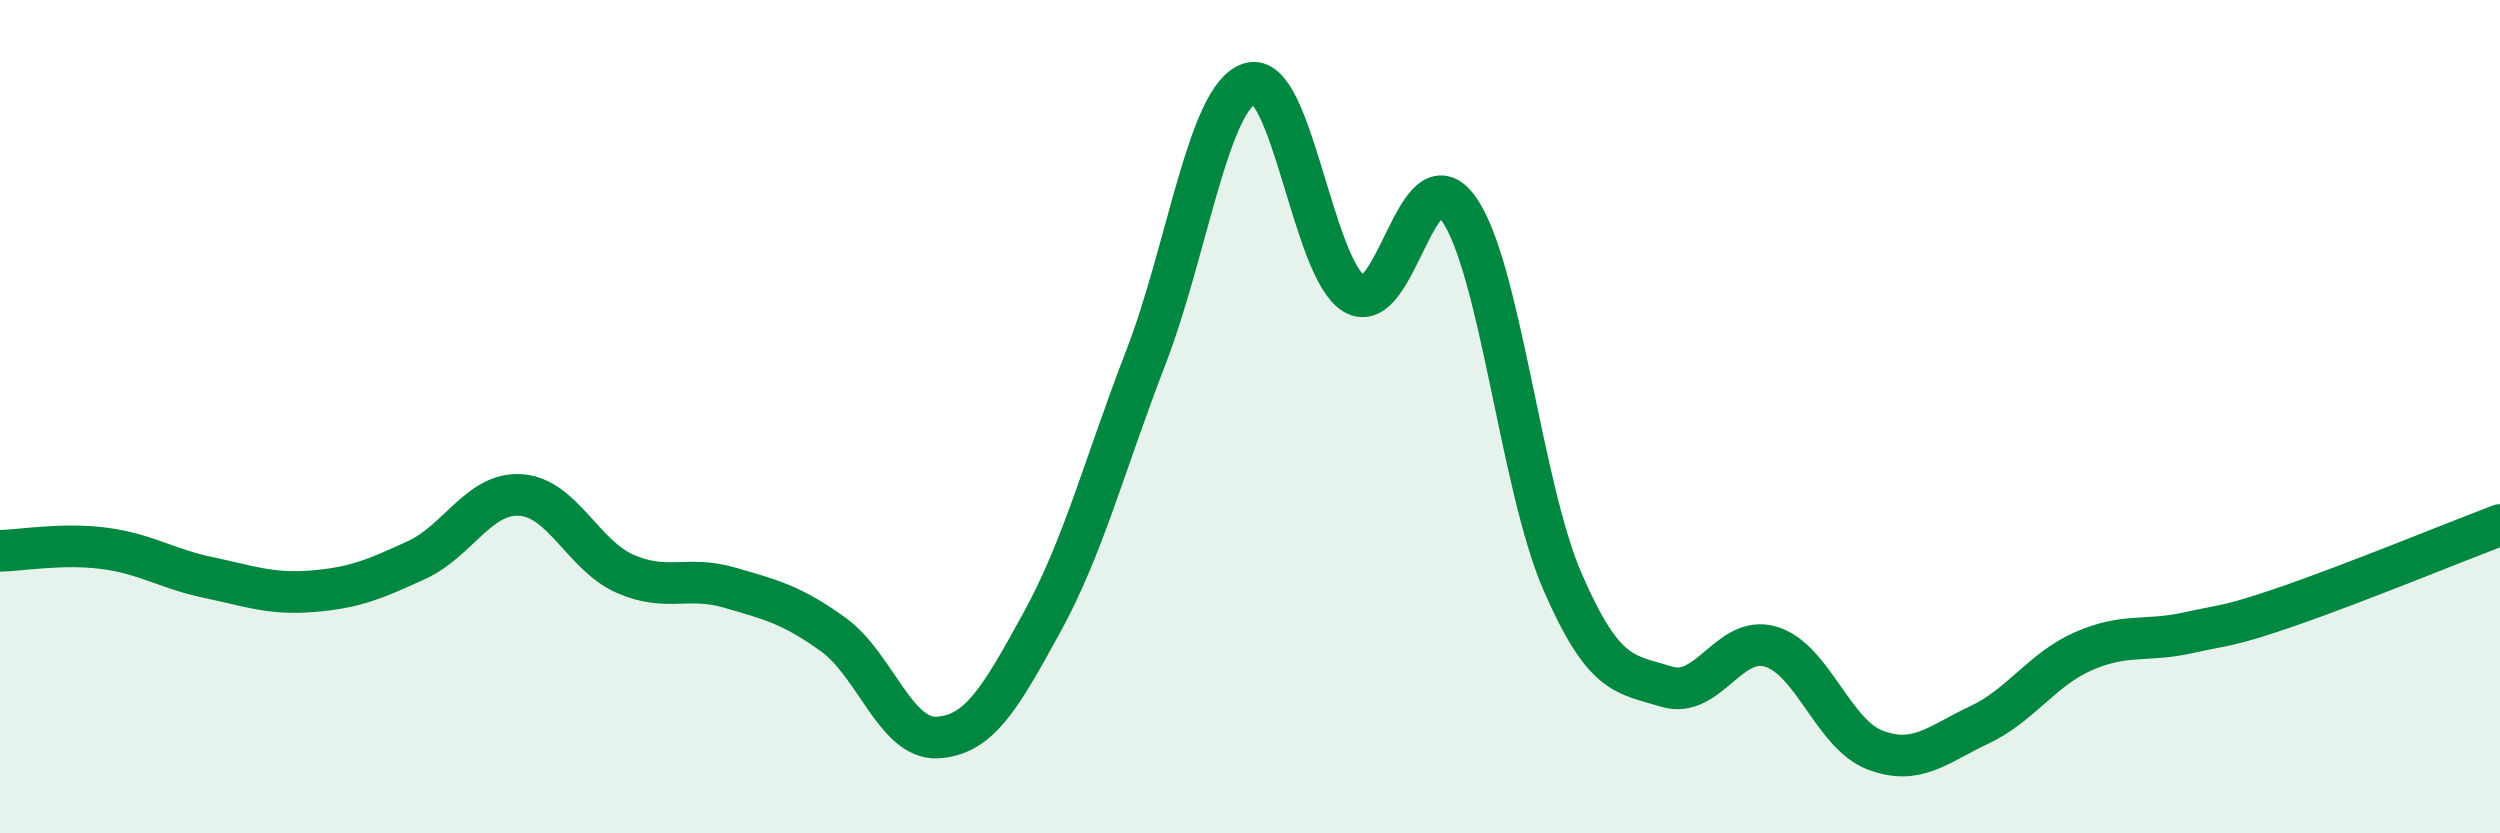 
    <svg width="60" height="20" viewBox="0 0 60 20" xmlns="http://www.w3.org/2000/svg">
      <path
        d="M 0,13.22 C 0.5,13.21 1.5,13.03 2.5,13.16 C 3.5,13.29 4,13.65 5,13.86 C 6,14.07 6.5,14.27 7.5,14.19 C 8.5,14.11 9,13.9 10,13.44 C 11,12.98 11.5,11.81 12.5,11.88 C 13.5,11.95 14,13.33 15,13.77 C 16,14.21 16.5,13.81 17.5,14.1 C 18.5,14.39 19,14.51 20,15.23 C 21,15.95 21.5,17.76 22.5,17.7 C 23.5,17.64 24,16.77 25,14.95 C 26,13.13 26.5,11.17 27.5,8.58 C 28.5,5.99 29,2.31 30,2 C 31,1.69 31.5,6.45 32.5,7.05 C 33.5,7.65 34,3.62 35,5 C 36,6.38 36.5,11.66 37.5,13.96 C 38.5,16.26 39,16.17 40,16.48 C 41,16.79 41.5,15.22 42.5,15.52 C 43.5,15.82 44,17.62 45,18 C 46,18.38 46.5,17.87 47.5,17.4 C 48.5,16.93 49,16.07 50,15.63 C 51,15.19 51.5,15.41 52.5,15.19 C 53.5,14.97 53.5,15.04 55,14.52 C 56.5,14 59,12.98 60,12.6L60 20L0 20Z"
        fill="#008740"
        opacity="0.1"
        stroke-linecap="round"
        stroke-linejoin="round"
      />
      <path
        d="M 0,13.22 C 0.5,13.21 1.5,13.03 2.5,13.16 C 3.5,13.29 4,13.65 5,13.86 C 6,14.07 6.5,14.27 7.5,14.19 C 8.5,14.11 9,13.9 10,13.44 C 11,12.98 11.5,11.81 12.5,11.88 C 13.5,11.95 14,13.33 15,13.77 C 16,14.21 16.5,13.81 17.5,14.1 C 18.5,14.39 19,14.51 20,15.23 C 21,15.95 21.5,17.76 22.5,17.7 C 23.5,17.64 24,16.77 25,14.95 C 26,13.13 26.5,11.17 27.5,8.58 C 28.5,5.99 29,2.31 30,2 C 31,1.69 31.5,6.45 32.5,7.05 C 33.5,7.65 34,3.62 35,5 C 36,6.38 36.5,11.66 37.5,13.96 C 38.5,16.26 39,16.17 40,16.48 C 41,16.79 41.5,15.22 42.5,15.52 C 43.5,15.82 44,17.62 45,18 C 46,18.38 46.5,17.87 47.5,17.4 C 48.5,16.93 49,16.07 50,15.63 C 51,15.19 51.5,15.41 52.5,15.19 C 53.5,14.97 53.5,15.04 55,14.52 C 56.5,14 59,12.98 60,12.6"
        stroke="#008740"
        stroke-width="1"
        fill="none"
        stroke-linecap="round"
        stroke-linejoin="round"
      />
    </svg>
  